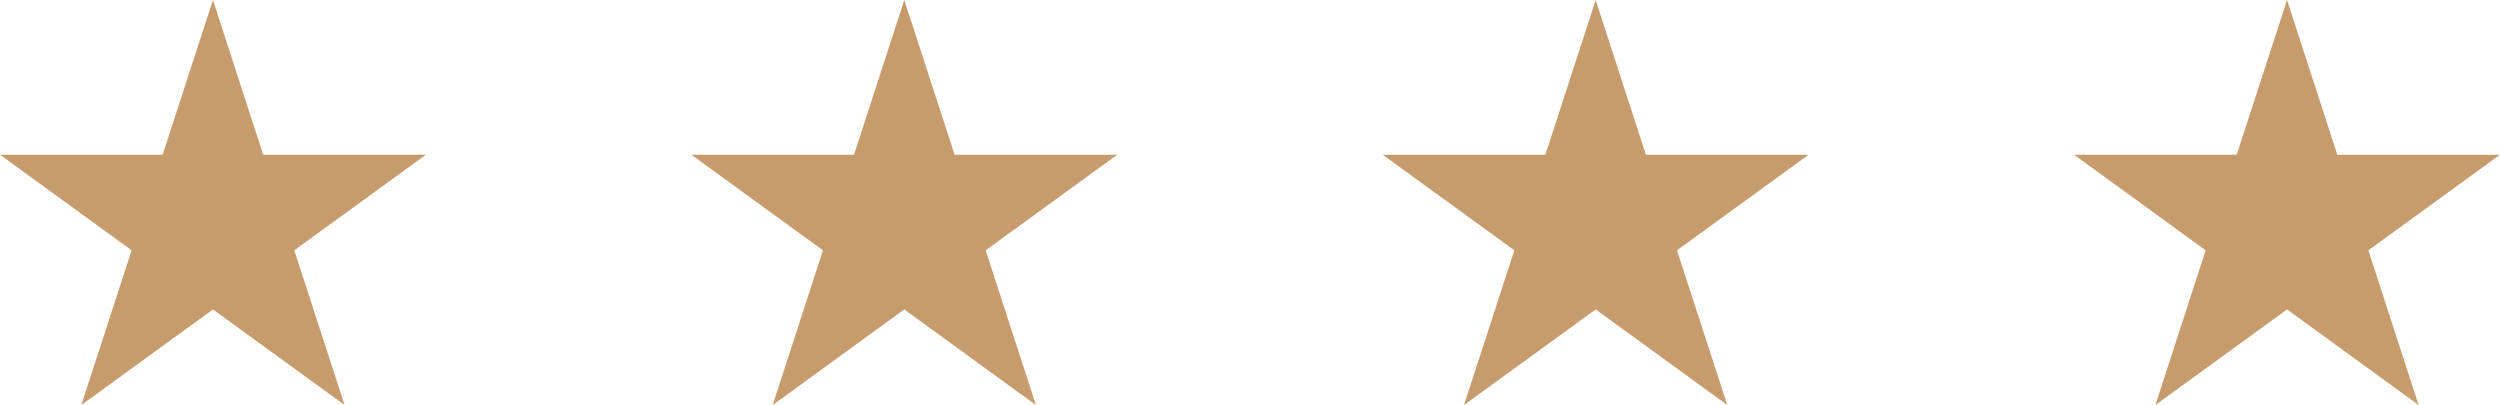 <?xml version="1.0" encoding="UTF-8"?><svg id="b" xmlns="http://www.w3.org/2000/svg" viewBox="0 0 318.49 51.6"><defs><style>.d{fill:#c69c6d;stroke-width:0px;}</style></defs><g id="c"><polygon class="d" points="27.13 0 33.53 19.71 54.26 19.71 37.49 31.89 43.9 51.6 27.13 39.42 10.36 51.6 16.77 31.89 0 19.71 20.72 19.71 27.13 0"/><polygon class="d" points="115.2 0 121.61 19.71 142.33 19.71 125.57 31.89 131.97 51.6 115.2 39.42 98.44 51.6 104.84 31.89 88.08 19.71 108.8 19.71 115.2 0"/><polygon class="d" points="203.28 0 209.68 19.71 230.41 19.71 213.64 31.89 220.05 51.6 203.28 39.42 186.51 51.6 192.92 31.89 176.15 19.71 196.88 19.71 203.28 0"/><polygon class="d" points="291.36 0 297.76 19.71 318.49 19.71 301.72 31.89 308.12 51.6 291.36 39.42 274.59 51.6 280.99 31.89 264.23 19.71 284.95 19.71 291.36 0"/></g></svg>